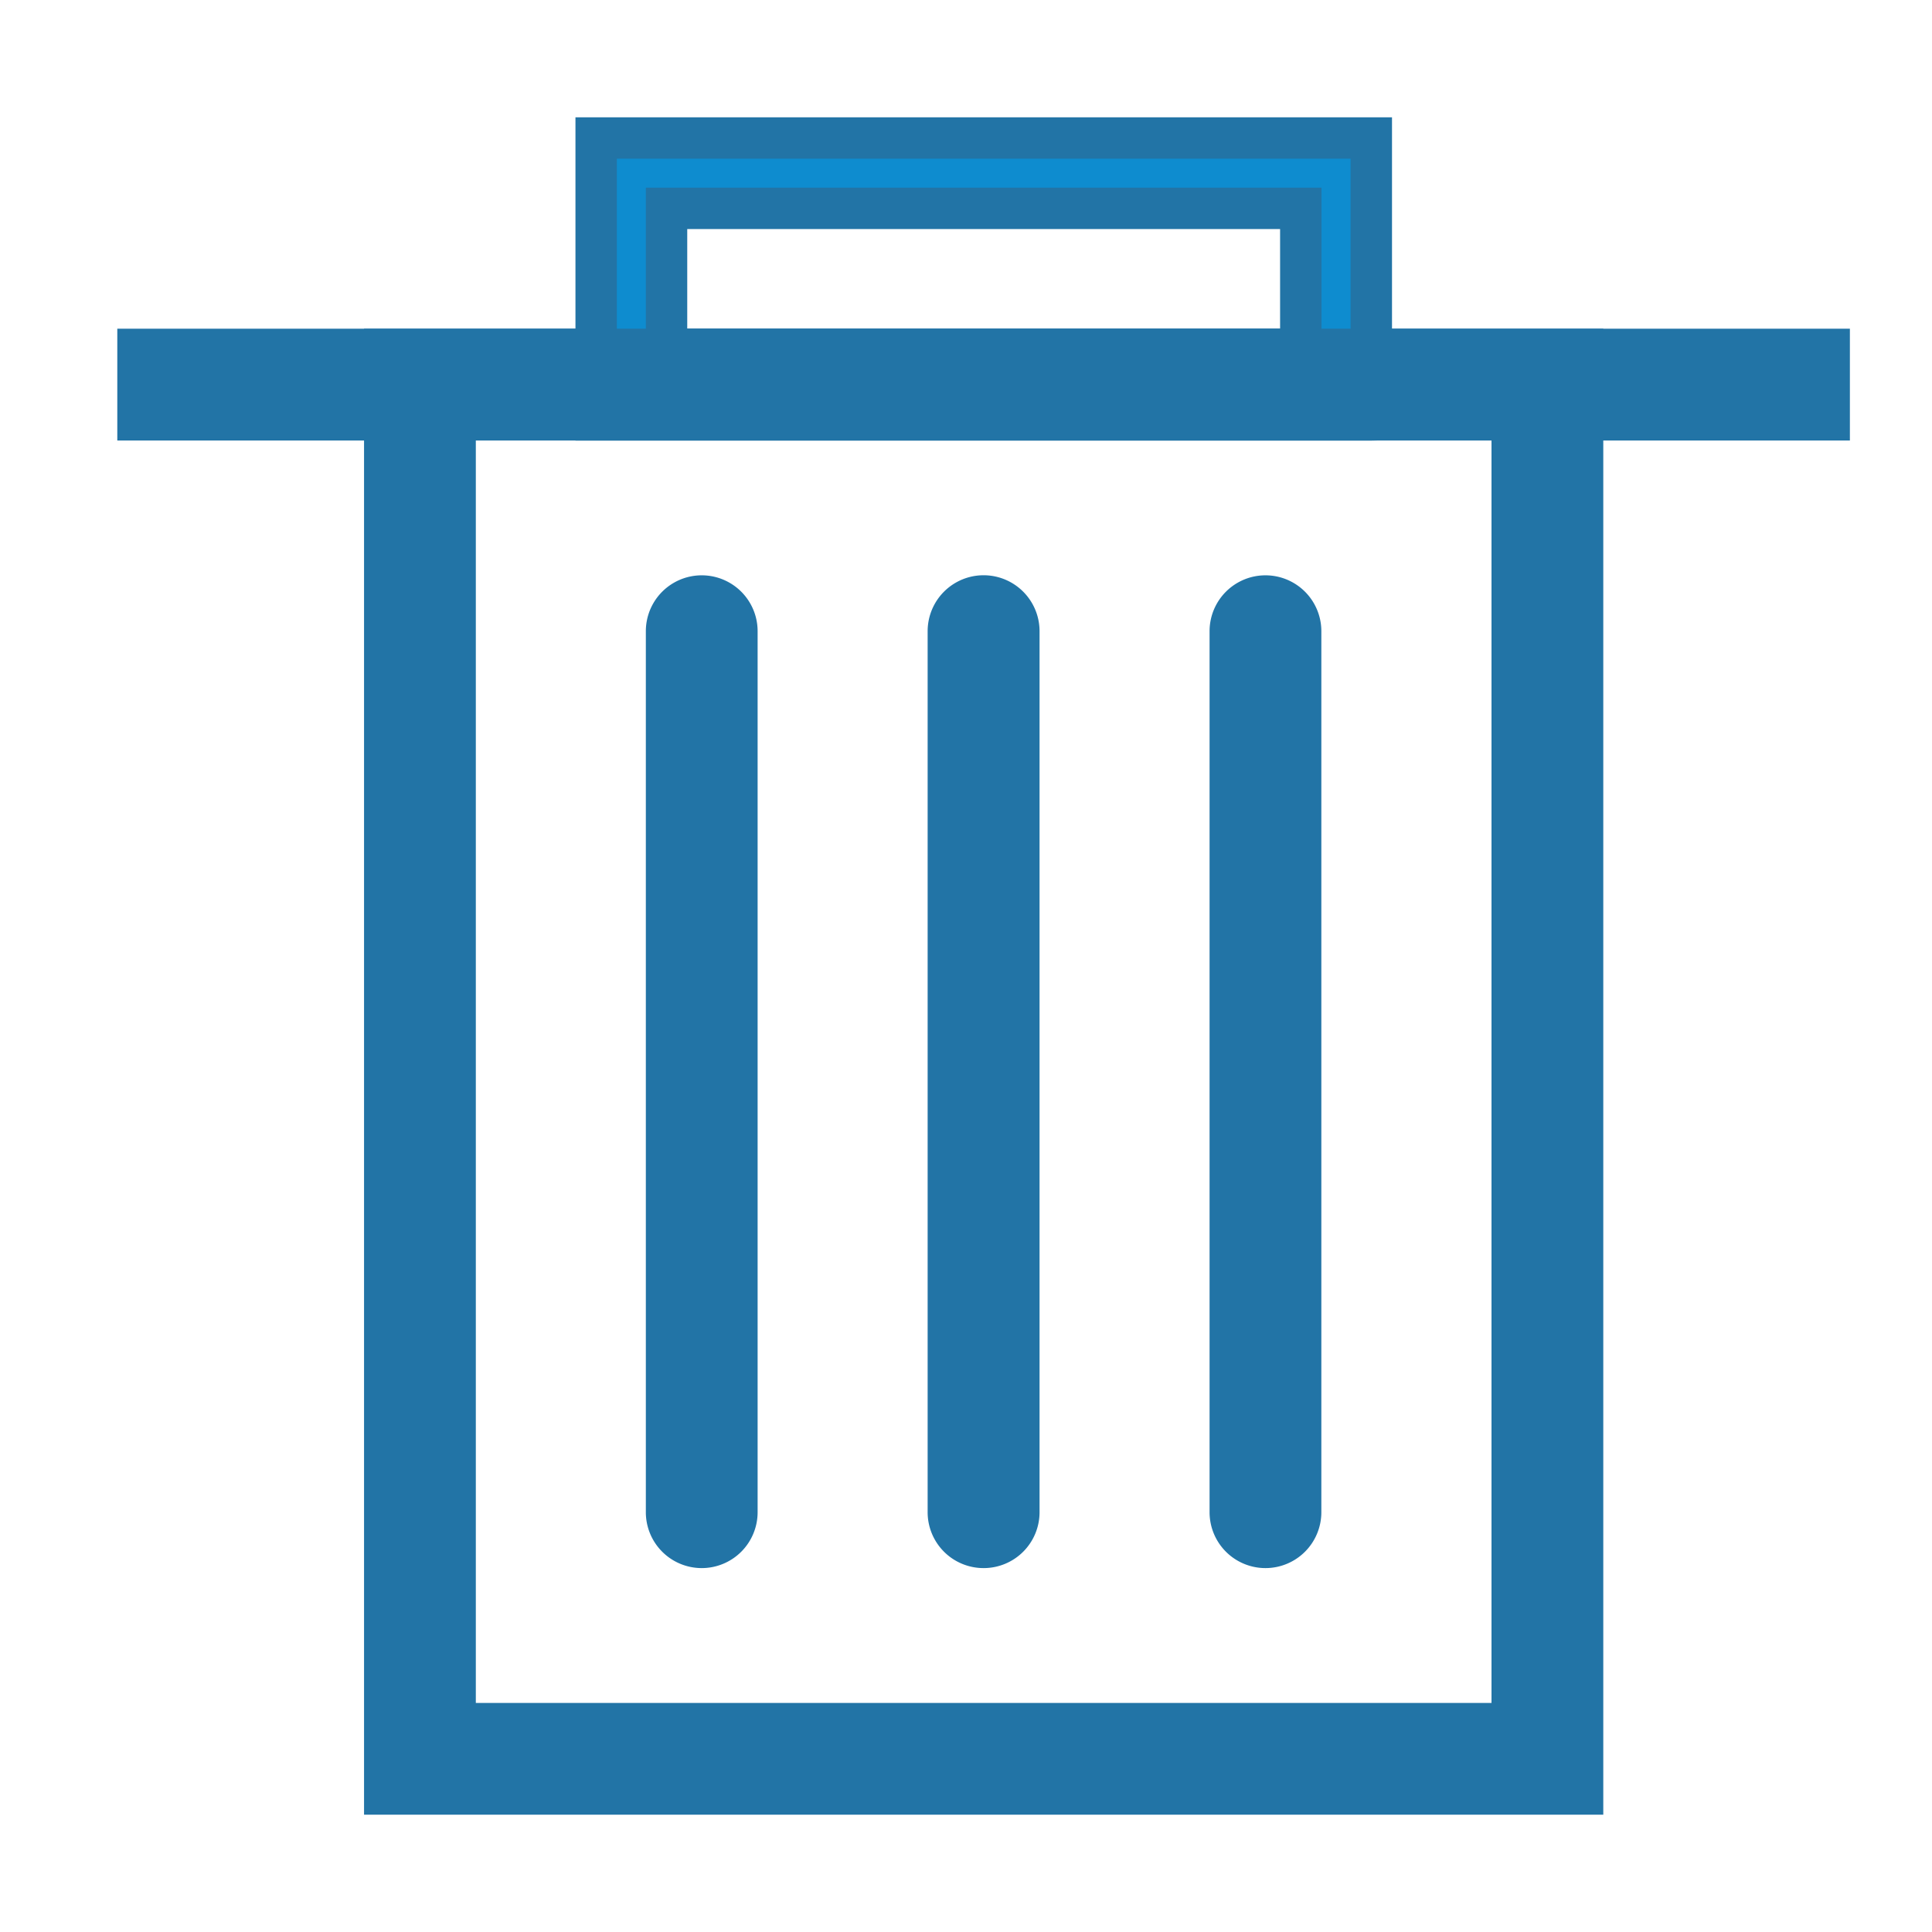 <svg xmlns="http://www.w3.org/2000/svg" width="14" height="14" viewBox="0 0 14 14">
    <g fill="none" fill-rule="nonzero" stroke="#2274a6" stroke-width=".3">
        <path fill="#2274a6" d="M11.468 13h-8.68V2.532h8.68V13zm-8.17-.51h7.66V3.042h-7.66v9.446z"/>
        <path fill="#0E8CCF" d="M9.936 3.043H4.32V1h5.617v2.043zM4.83 2.532h4.596V1.51H4.83v1.02z"/>
        <path fill="#2274a6" d="M5.085 11.213a.255.255 0 0 1-.255-.256V4.574a.255.255 0 1 1 .51 0v6.383a.255.255 0 0 1-.255.256zm2.043 0a.255.255 0 0 1-.256-.256V4.574a.255.255 0 1 1 .511 0v6.383a.255.255 0 0 1-.255.256zm2.042 0a.255.255 0 0 1-.255-.256V4.574a.255.255 0 1 1 .51 0v6.383a.255.255 0 0 1-.255.256zM1 2.532h12.255v.51H1v-.51z"/>
    </g>
</svg>
